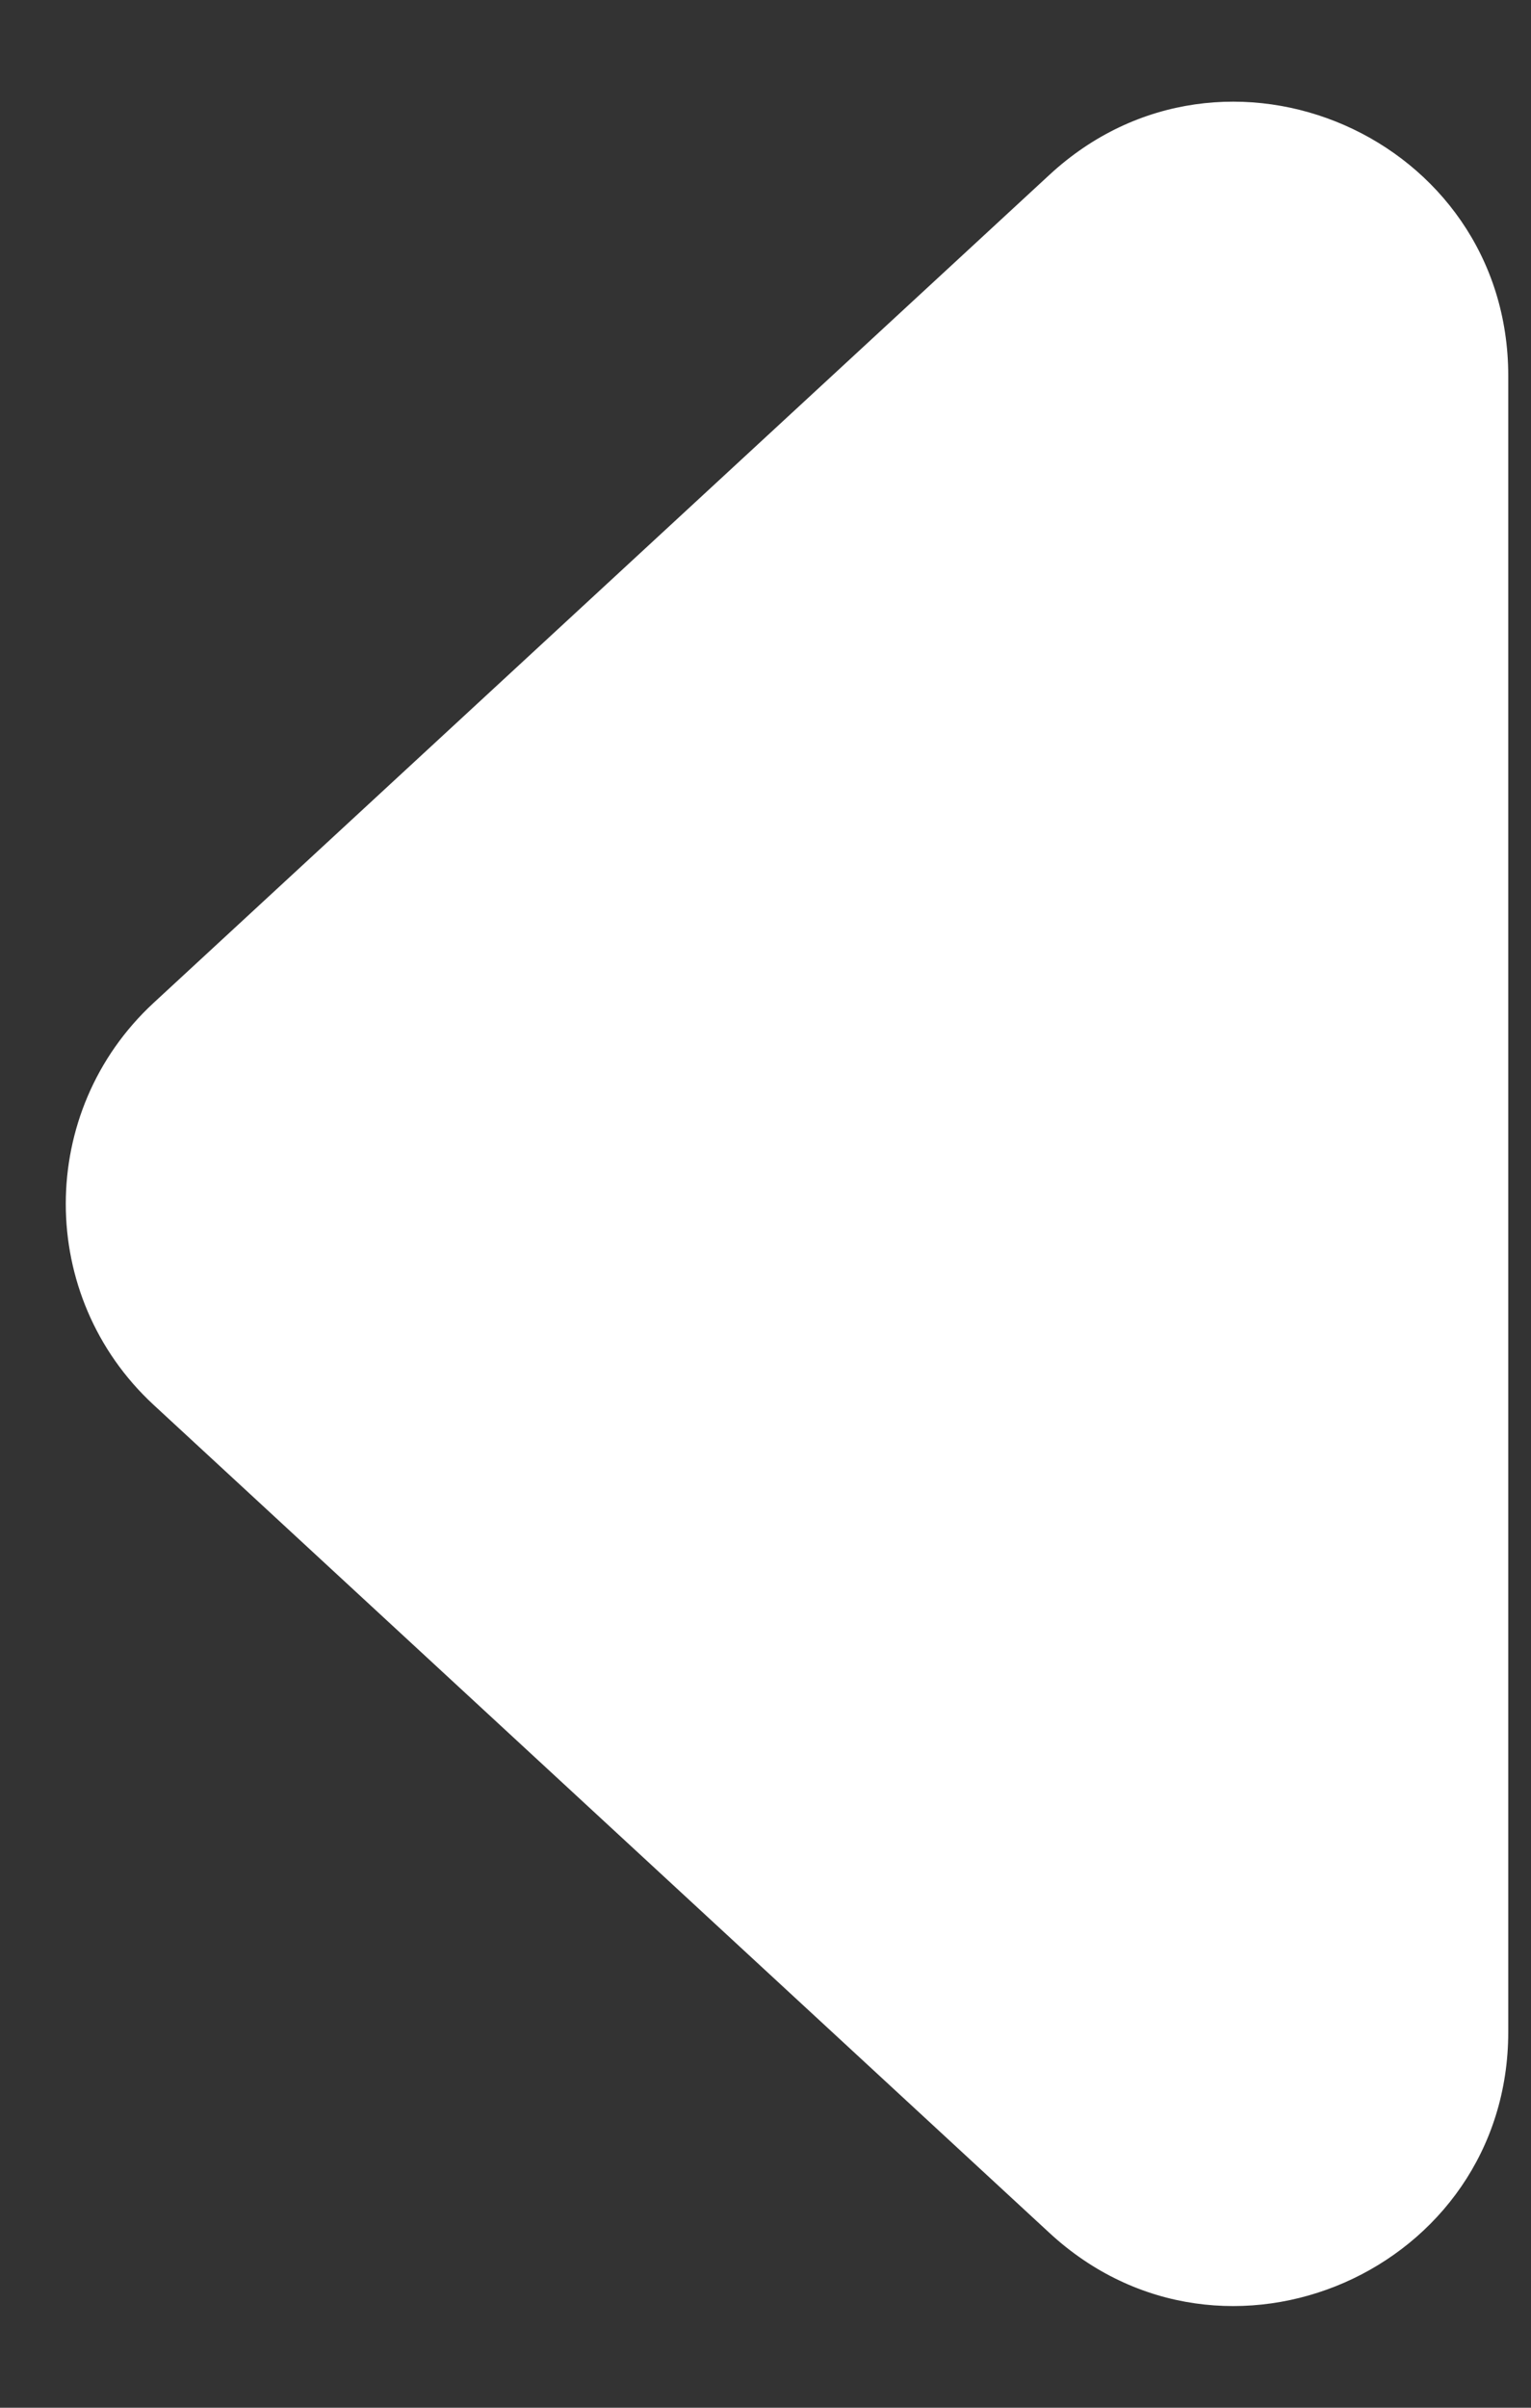 <svg width="7" height="11" viewBox="0 0 7 11" fill="none" xmlns="http://www.w3.org/2000/svg">
<rect x="0" y="0" width="7" height="11" fill="#333333" stroke="none"/>
<path d="M0.702 6.418C0.167 5.923 0.167 5.077 0.702 4.582L4.798 0.799C5.598 0.059 6.896 0.627 6.896 1.717V9.283C6.896 10.373 5.598 10.941 4.798 10.201L0.702 6.418Z" fill="white"/>
</svg>

